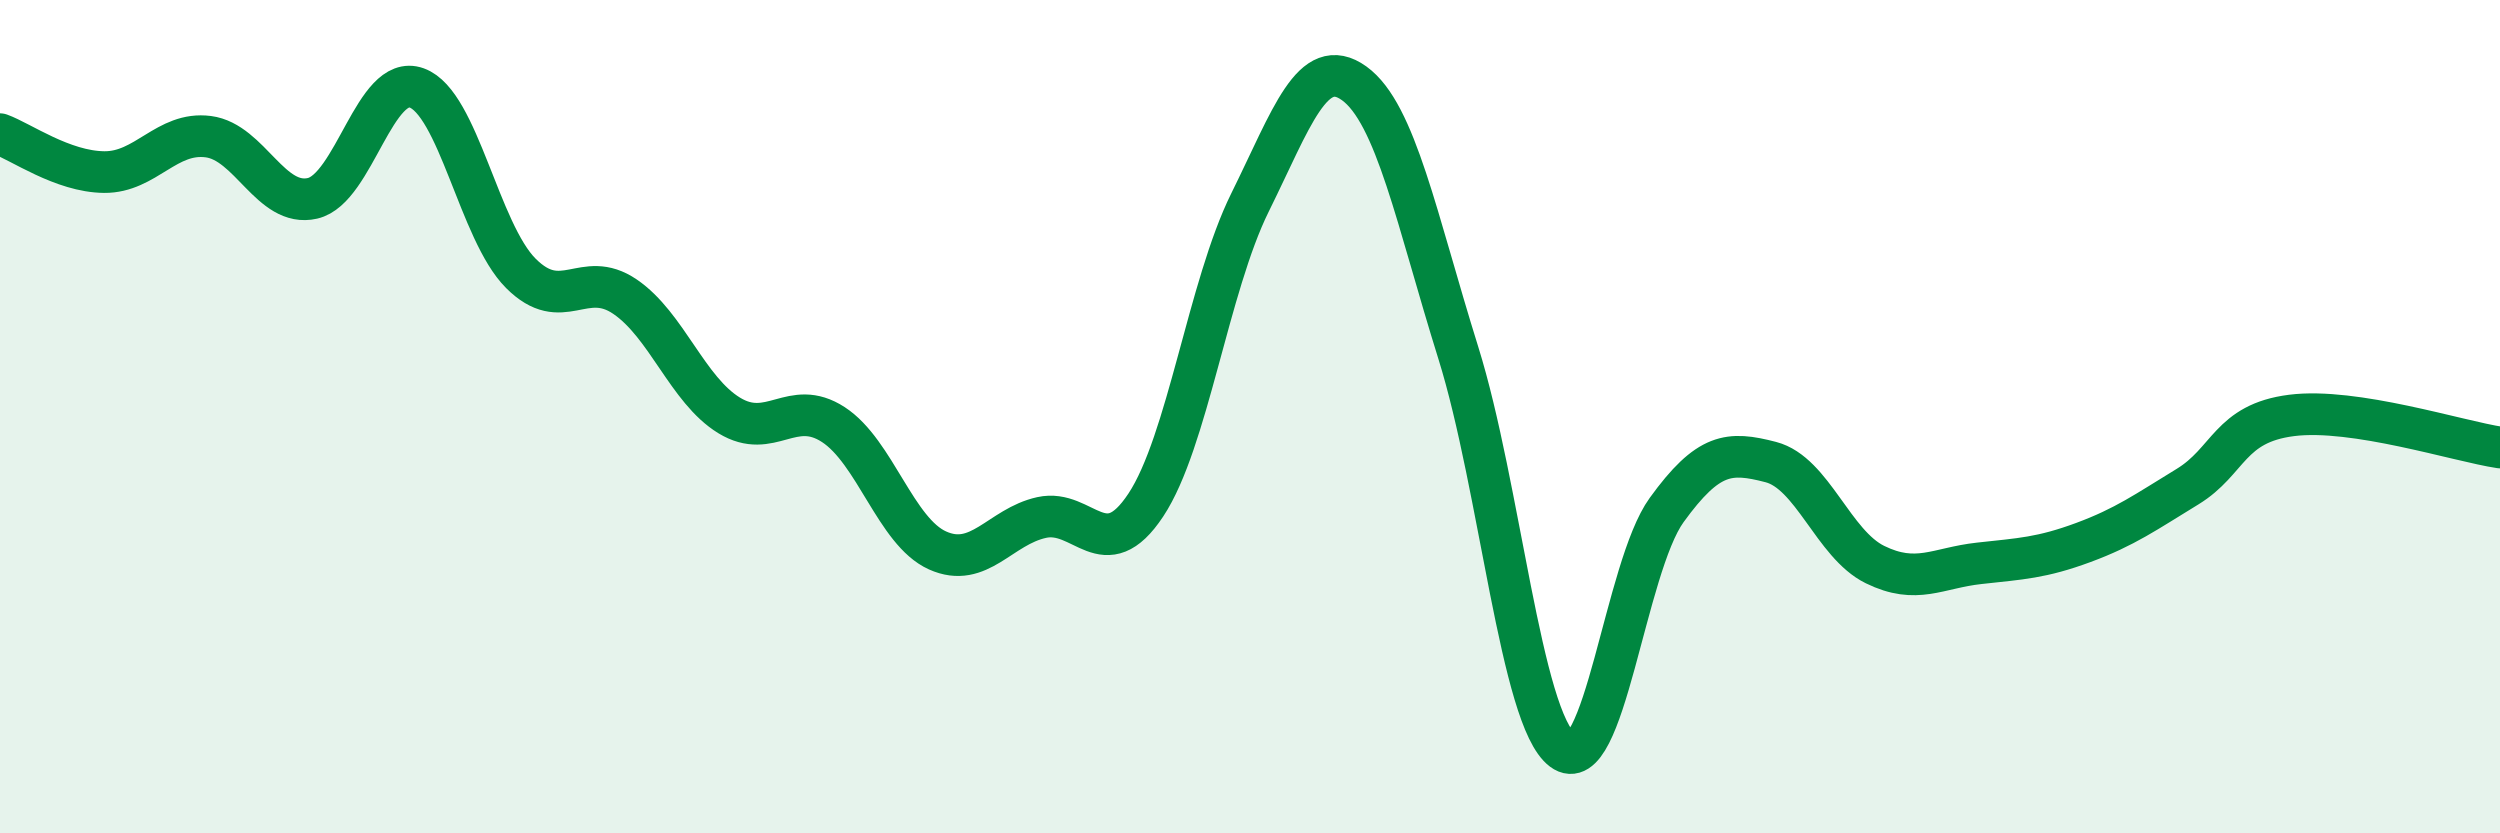 
    <svg width="60" height="20" viewBox="0 0 60 20" xmlns="http://www.w3.org/2000/svg">
      <path
        d="M 0,3.22 C 0.5,3.4 1.5,4.12 2.5,4.13 C 3.5,4.14 4,3.15 5,3.28 C 6,3.41 6.5,4.99 7.5,4.76 C 8.5,4.53 9,1.75 10,2.11 C 11,2.47 11.5,5.56 12.5,6.56 C 13.5,7.56 14,6.44 15,7.12 C 16,7.8 16.5,9.36 17.5,9.97 C 18.5,10.58 19,9.54 20,10.19 C 21,10.84 21.5,12.76 22.5,13.21 C 23.5,13.66 24,12.64 25,12.42 C 26,12.2 26.5,13.63 27.5,12.12 C 28.5,10.61 29,6.88 30,4.86 C 31,2.84 31.5,1.28 32.5,2 C 33.5,2.72 34,5.27 35,8.47 C 36,11.67 36.5,17.25 37.5,18 C 38.5,18.75 39,13.62 40,12.24 C 41,10.86 41.5,10.83 42.5,11.09 C 43.5,11.35 44,13.06 45,13.55 C 46,14.04 46.5,13.63 47.5,13.52 C 48.5,13.41 49,13.39 50,13.02 C 51,12.65 51.5,12.29 52.5,11.68 C 53.5,11.07 53.5,10.16 55,9.97 C 56.5,9.78 59,10.59 60,10.74L60 20L0 20Z"
        fill="#008740"
        opacity="0.1"
        stroke-linecap="round"
        stroke-linejoin="round"
      />
      <path
        d="M 0,3.22 C 0.5,3.4 1.5,4.12 2.5,4.13 C 3.5,4.14 4,3.15 5,3.28 C 6,3.41 6.5,4.99 7.5,4.76 C 8.5,4.53 9,1.75 10,2.11 C 11,2.47 11.5,5.56 12.5,6.56 C 13.5,7.56 14,6.44 15,7.12 C 16,7.8 16.5,9.36 17.5,9.97 C 18.5,10.58 19,9.54 20,10.19 C 21,10.84 21.5,12.76 22.5,13.21 C 23.5,13.66 24,12.64 25,12.42 C 26,12.2 26.5,13.63 27.5,12.12 C 28.5,10.61 29,6.88 30,4.86 C 31,2.84 31.5,1.28 32.5,2 C 33.5,2.72 34,5.27 35,8.47 C 36,11.67 36.5,17.25 37.5,18 C 38.5,18.75 39,13.62 40,12.24 C 41,10.86 41.5,10.83 42.5,11.09 C 43.5,11.35 44,13.06 45,13.55 C 46,14.04 46.5,13.63 47.5,13.52 C 48.5,13.41 49,13.39 50,13.02 C 51,12.65 51.5,12.29 52.5,11.68 C 53.5,11.07 53.5,10.16 55,9.97 C 56.5,9.78 59,10.59 60,10.74"
        stroke="#008740"
        stroke-width="1"
        fill="none"
        stroke-linecap="round"
        stroke-linejoin="round"
      />
    </svg>
  